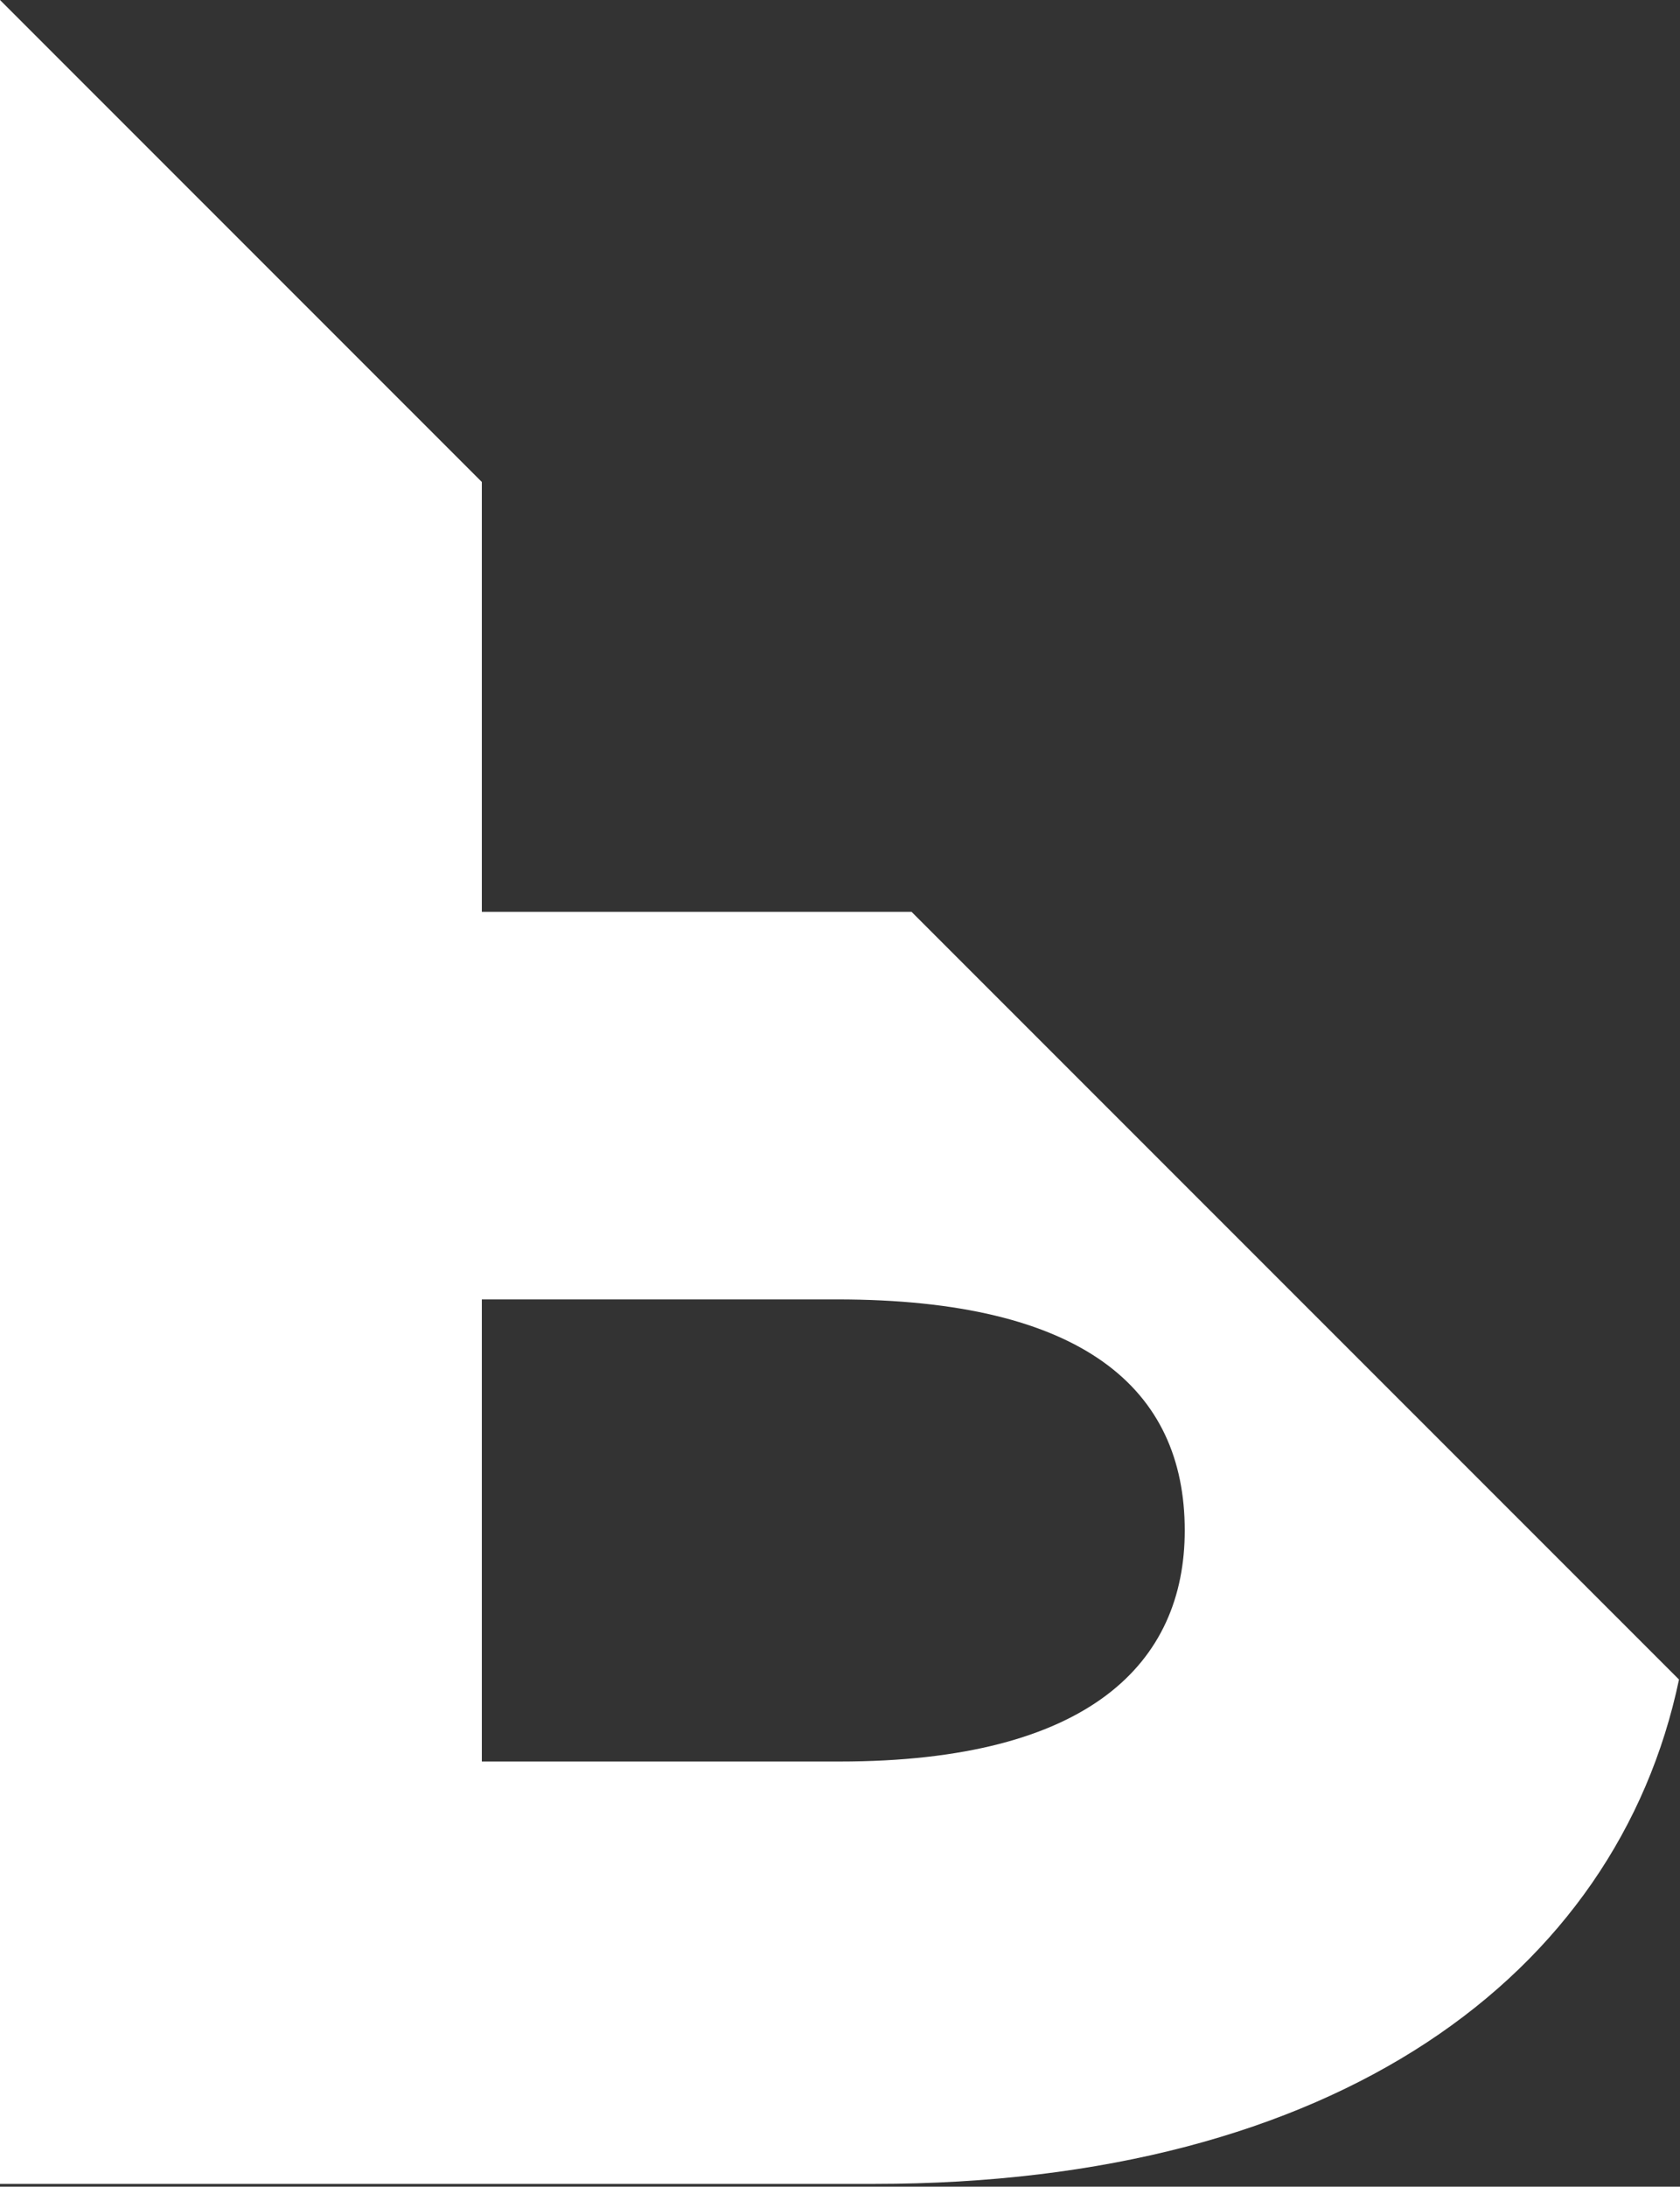 <svg xmlns="http://www.w3.org/2000/svg" width="499" height="649" viewBox="0 0 499 649" fill="none"><rect x="0" y="0" width="499" height="649" fill="#333333" stroke="none"/><path d="M227.958 270.627H143.119V143.056L0 0V648.177H259.681C396.898 648.177 480.262 586.235 498.705 498.485L270.747 270.627H227.958ZM351.897 454.24C351.897 493.323 323.863 522.819 249.352 522.819H143.119V385.662H248.615C321.65 385.662 351.897 412.208 351.897 454.24Z" fill="white"></path></svg>
